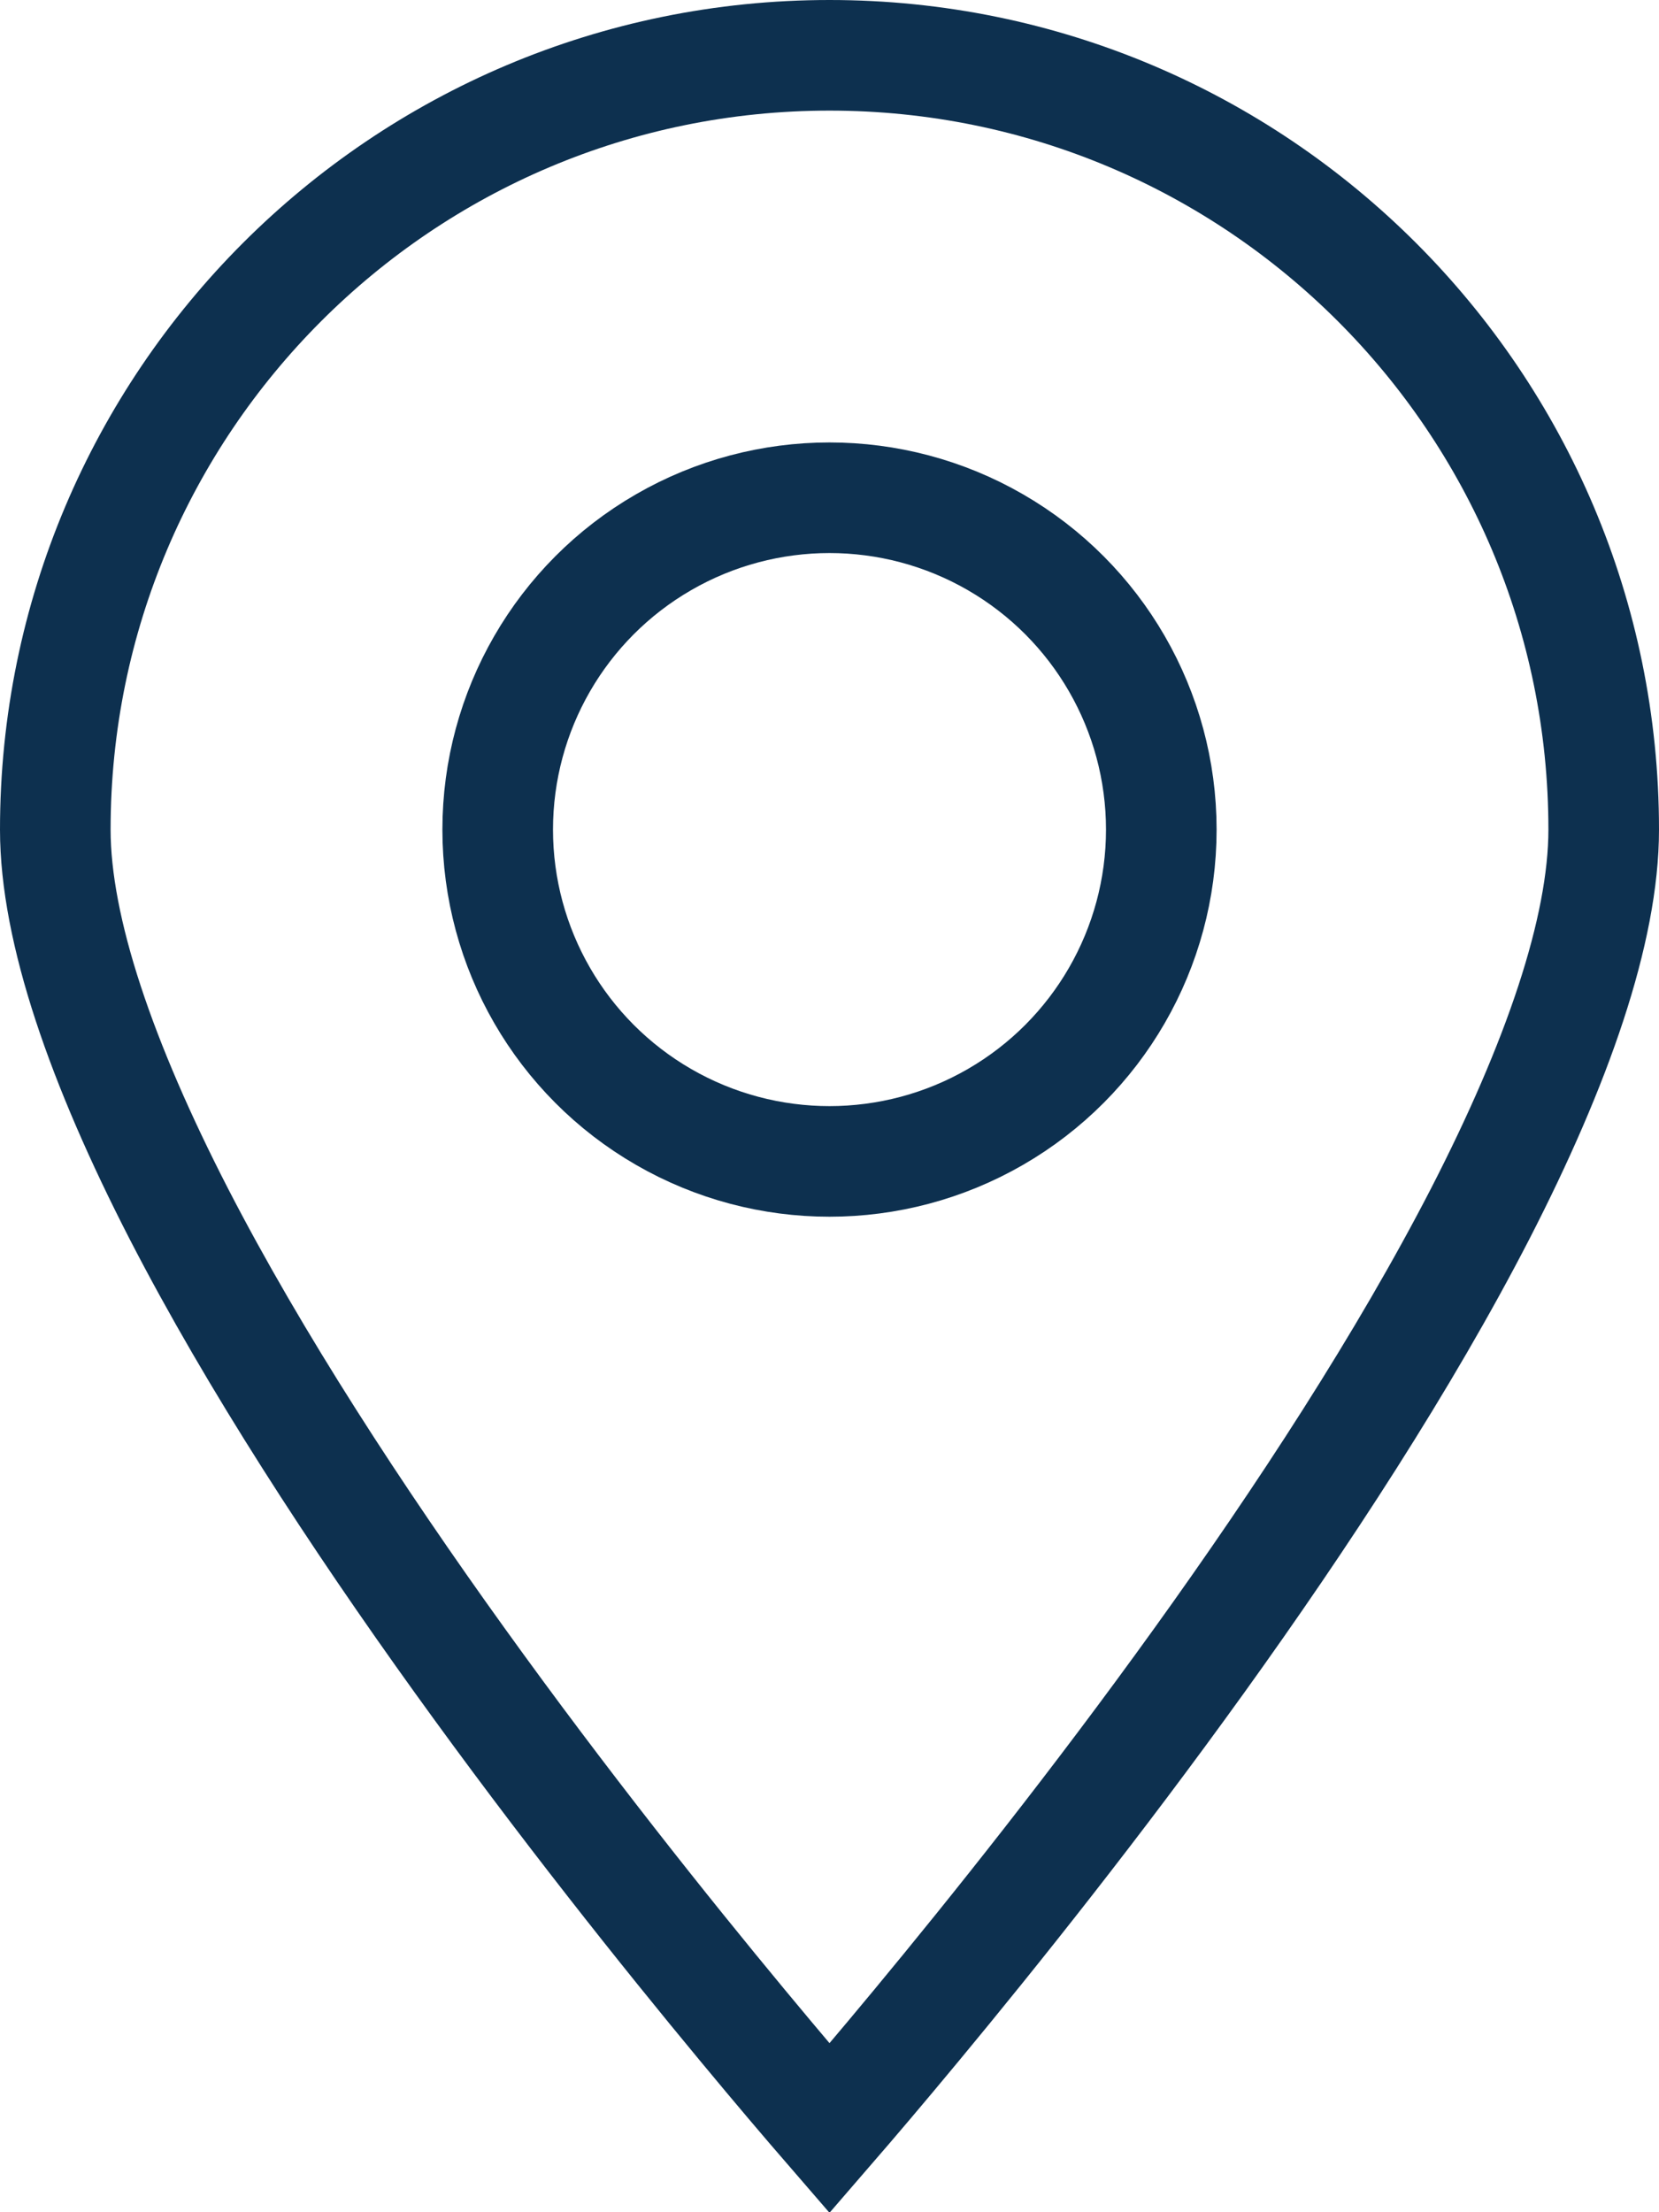 <svg width="15" height="20" viewBox="0 0 15 20" fill="none" xmlns="http://www.w3.org/2000/svg">
<path d="M14.5 7.5C14.5 8.41 14.079 9.62 13.384 10.972C12.696 12.307 11.774 13.718 10.844 15.011C9.915 16.303 8.985 17.468 8.287 18.31C7.969 18.694 7.699 19.011 7.5 19.241C7.301 19.011 7.031 18.694 6.713 18.31C6.015 17.468 5.085 16.303 4.156 15.011C3.226 13.718 2.304 12.307 1.616 10.972C0.921 9.62 0.5 8.41 0.5 7.5C0.5 3.634 3.634 0.5 7.5 0.5C11.366 0.5 14.5 3.634 14.5 7.5Z" stroke="#0D304F"/>
<circle cx="7.5" cy="7.5" r="3" stroke="#0D304F"/>
</svg>
